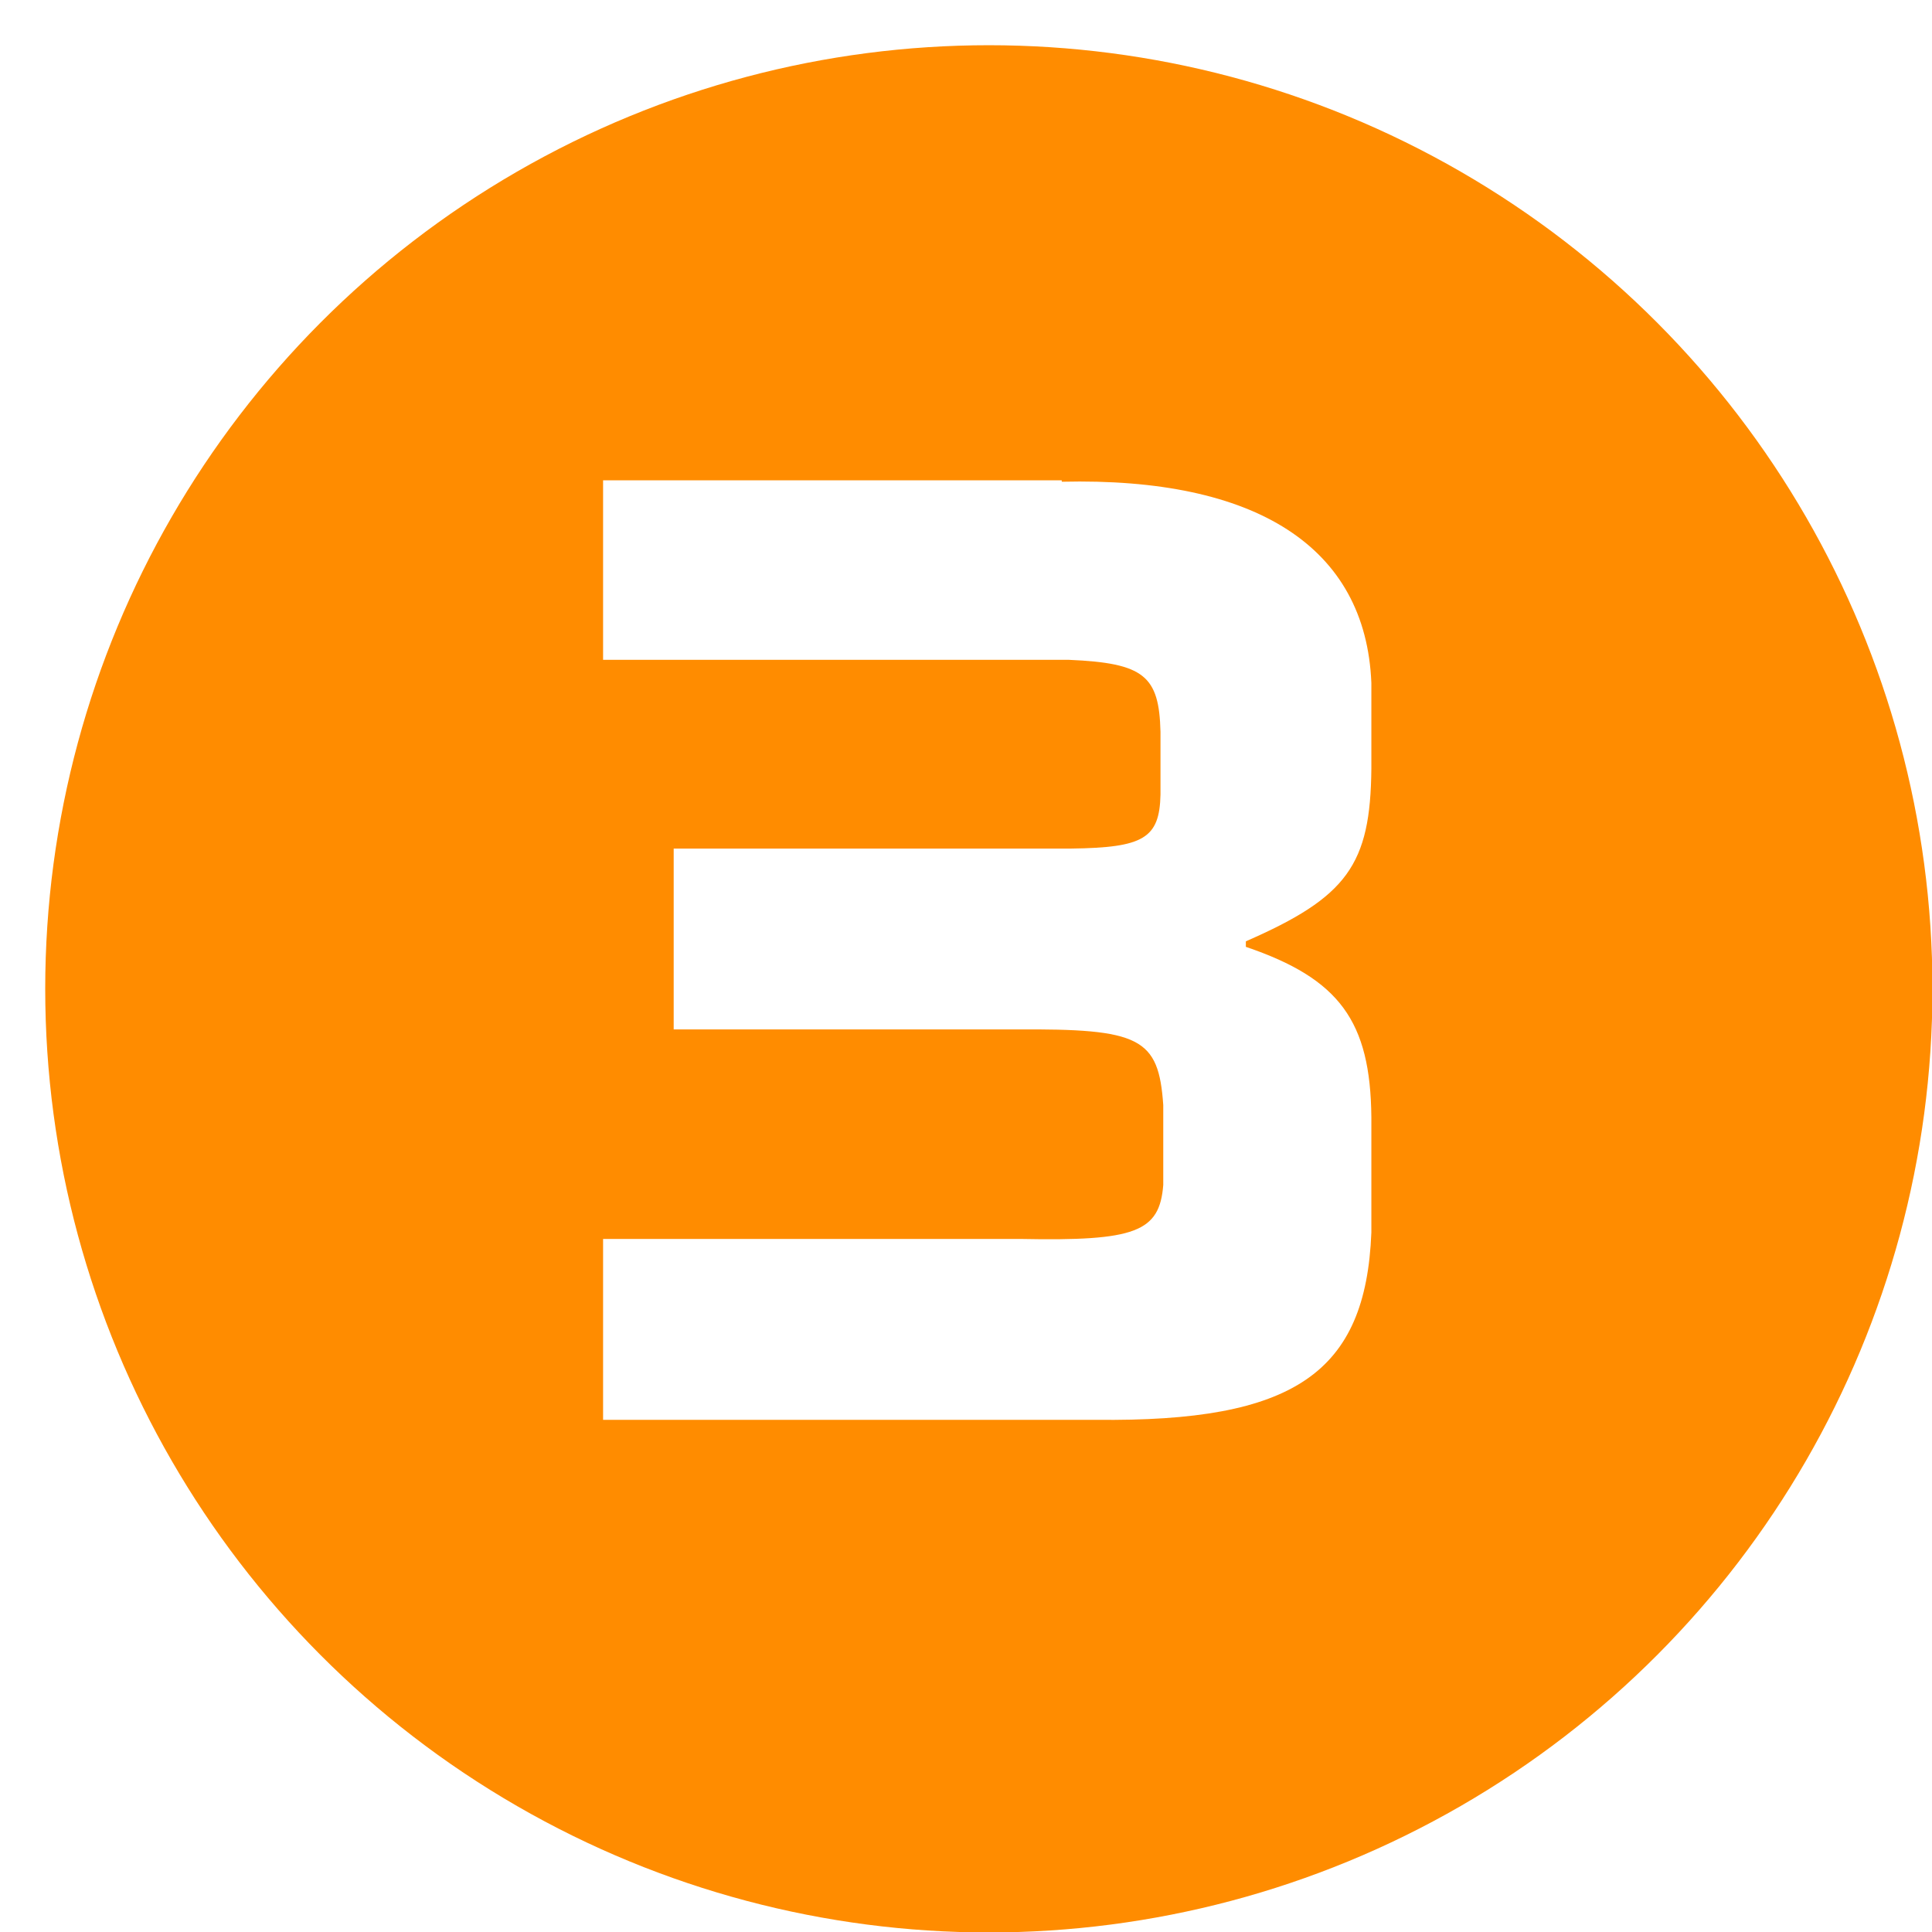 <?xml version="1.0" encoding="UTF-8"?><svg xmlns="http://www.w3.org/2000/svg" xmlns:xlink="http://www.w3.org/1999/xlink" viewBox="0 0 41.87 41.87"><defs><style>.f{fill:#ff8c00;filter:url(#d);}.g{fill:#fff;}</style><filter id="d" filterUnits="userSpaceOnUse"><feOffset dx=".98" dy=".98"/><feGaussianBlur result="e" stdDeviation="0"/><feFlood flood-color="#000" flood-opacity=".5"/><feComposite in2="e" operator="in"/><feComposite in="SourceGraphic"/></filter></defs><g id="a"/><g id="b"><g id="c"><g><circle class="f" cx="20.45" cy="20.45" r="20.45"/><path class="g" d="M23.01,10.44c4.21-.1,6.59,1.41,6.71,4.36v1.86c-.02,2.08-.52,2.78-2.72,3.74v.12c2.03,.69,2.7,1.61,2.72,3.69v2.5c-.12,3.05-1.68,4.11-5.97,4.06H13.07v-3.92h9.04c2.5,.05,3.02-.15,3.1-1.17v-1.73c-.1-1.46-.5-1.66-3.2-1.64h-7.41v-3.92h8.62c1.56-.02,1.91-.22,1.93-1.17v-1.36c-.03-1.21-.35-1.49-1.98-1.56H13.07v-3.89h9.94Z"/></g></g></g></svg>